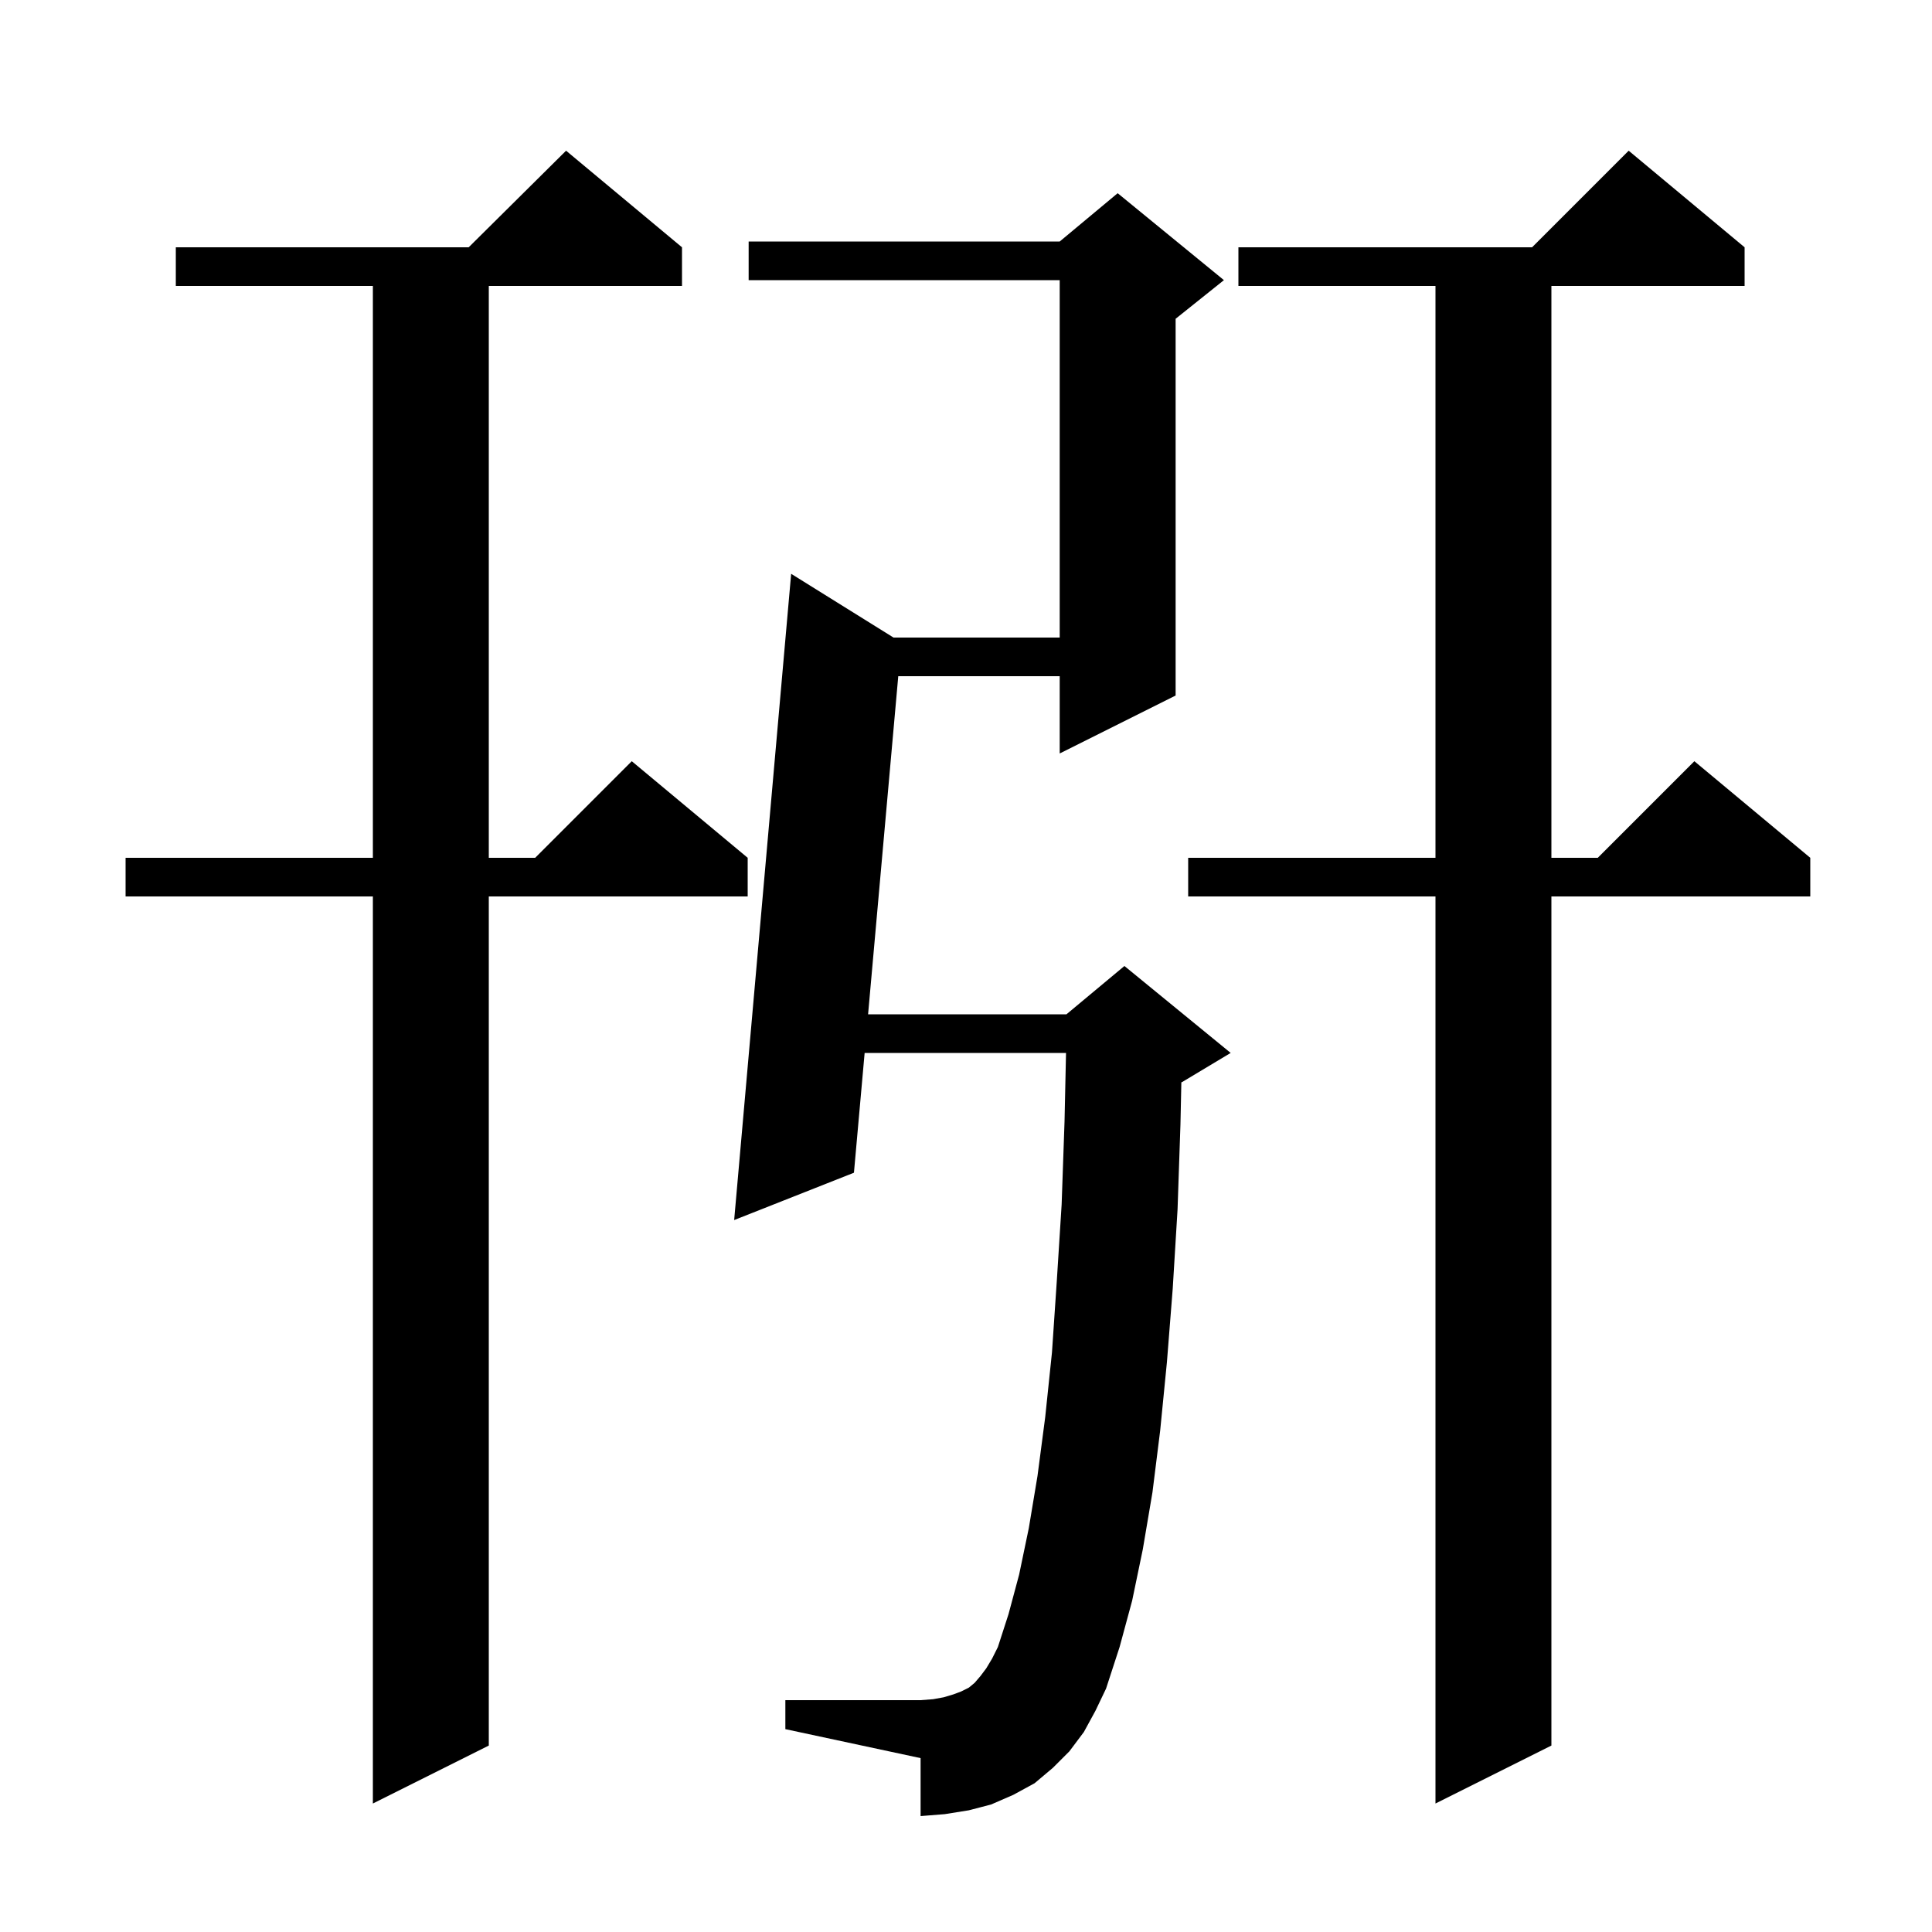 <svg xmlns="http://www.w3.org/2000/svg" xmlns:xlink="http://www.w3.org/1999/xlink" version="1.1" baseProfile="full" viewBox="0 0 200 200" width="200" height="200">
<g fill="black">
<path d="M 70.6 25.6 L 70.6 29.6 L 50.6 29.6 L 50.6 88.8 L 55.4 88.8 L 65.4 78.8 L 77.4 88.8 L 77.4 92.8 L 50.6 92.8 L 50.6 180.7 L 38.6 186.7 L 38.6 92.8 L 13.0 92.8 L 13.0 88.8 L 38.6 88.8 L 38.6 29.6 L 18.2 29.6 L 18.2 25.6 L 48.517 25.6 L 58.6 15.6 Z M 180.6 25.6 L 180.6 29.6 L 160.6 29.6 L 160.6 88.8 L 165.4 88.8 L 175.4 78.8 L 187.4 88.8 L 187.4 92.8 L 160.6 92.8 L 160.6 180.7 L 148.6 186.7 L 148.6 92.8 L 123.0 92.8 L 123.0 88.8 L 148.6 88.8 L 148.6 29.6 L 128.2 29.6 L 128.2 25.6 L 158.6 25.6 L 168.6 15.6 Z M 112.2 179.3 L 110.7 181.3 L 109.0 183.0 L 107.1 184.6 L 104.9 185.8 L 102.6 186.8 L 100.3 187.4 L 97.8 187.8 L 95.3 188.0 L 95.3 182.0 L 81.3 179.0 L 81.3 176.0 L 95.3 176.0 L 96.6 175.9 L 97.7 175.7 L 98.7 175.4 L 99.5 175.1 L 100.3 174.7 L 100.9 174.2 L 101.5 173.5 L 102.1 172.7 L 102.7 171.7 L 103.3 170.5 L 104.4 167.1 L 105.5 163.0 L 106.5 158.2 L 107.4 152.8 L 108.2 146.7 L 108.9 140.0 L 109.4 132.6 L 109.9 124.7 L 110.2 116.1 L 110.354 109.0 L 89.507 109.0 L 88.4 121.4 L 76.0 126.3 L 81.9 59.4 L 92.497 66.0 L 109.7 66.0 L 109.7 29.0 L 77.5 29.0 L 77.5 25.0 L 109.7 25.0 L 115.7 20.0 L 126.7 29.0 L 121.7 33.0 L 121.7 72.0 L 109.7 78.0 L 109.7 70.0 L 92.988 70.0 L 89.864 105.0 L 110.4 105.0 L 116.4 100.0 L 127.4 109.0 L 122.4 112.0 L 122.293 112.045 L 122.2 116.4 L 121.9 125.2 L 121.4 133.4 L 120.8 141.0 L 120.1 148.1 L 119.3 154.5 L 118.3 160.4 L 117.2 165.7 L 115.9 170.5 L 114.5 174.8 L 113.4 177.1 Z " />
</g>
</svg>
